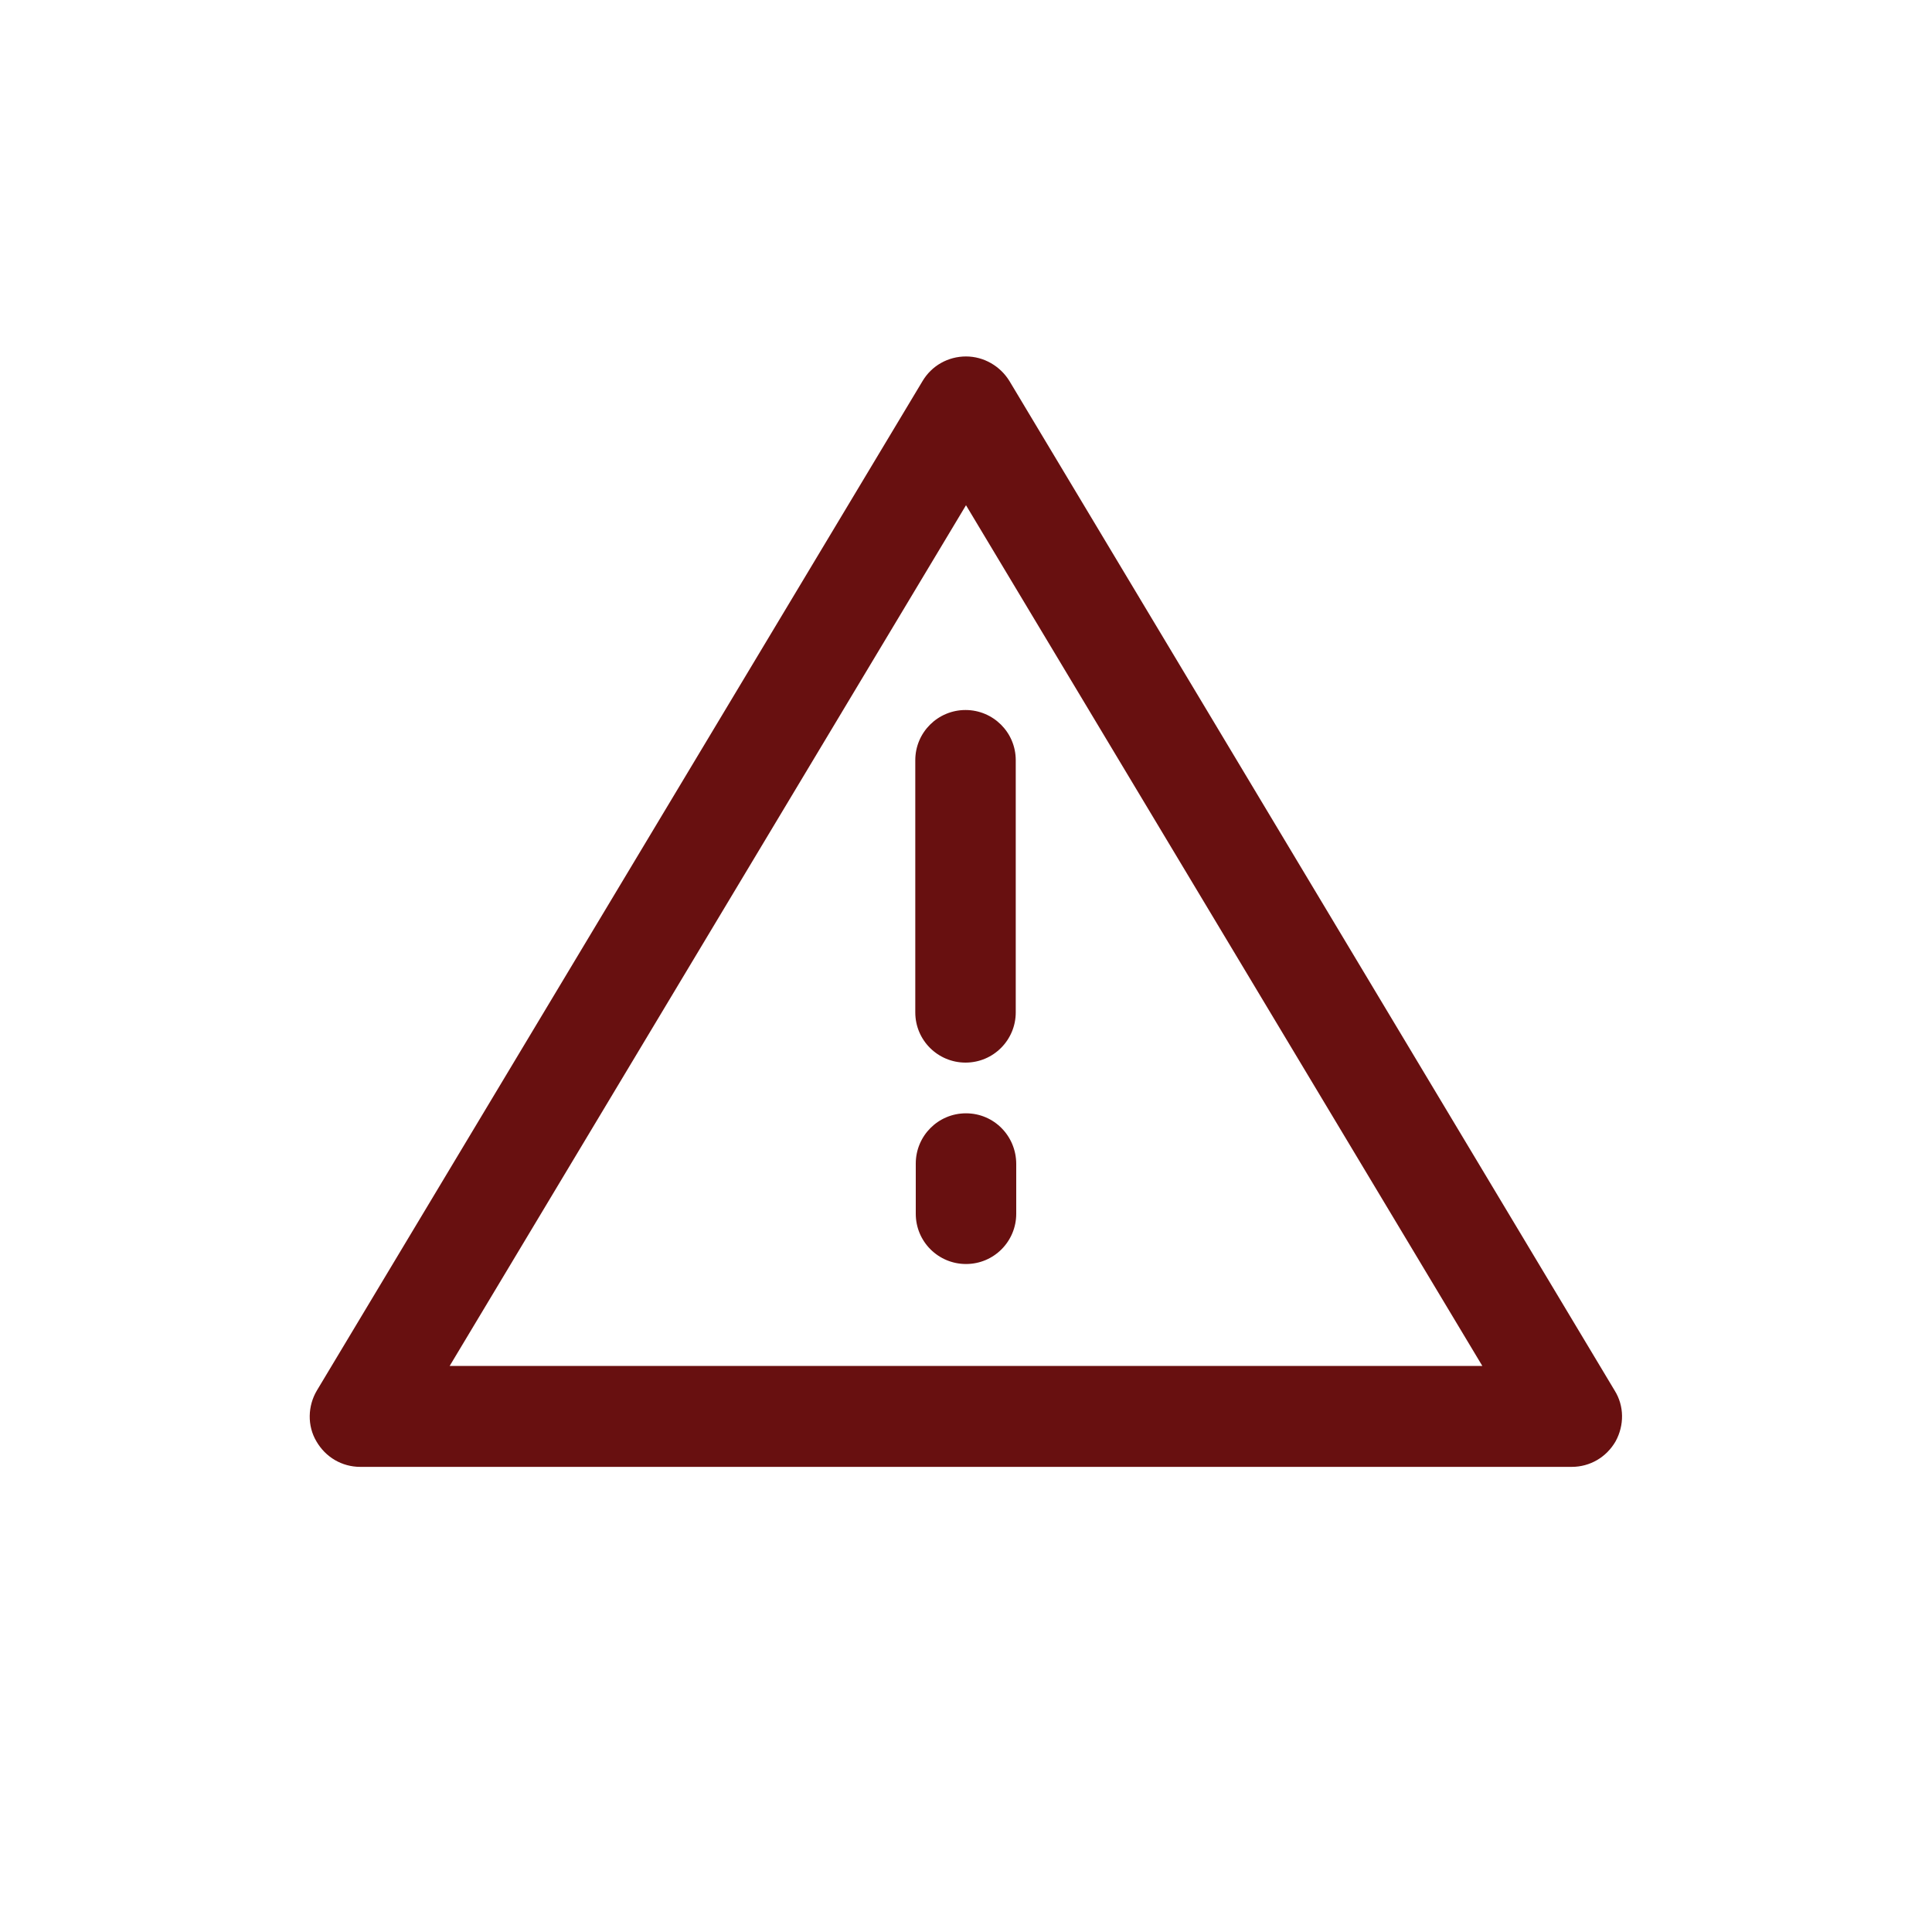 <?xml version="1.0" encoding="utf-8"?>
<!-- Generator: Adobe Illustrator 25.4.1, SVG Export Plug-In . SVG Version: 6.00 Build 0)  -->
<svg version="1.1" xmlns="http://www.w3.org/2000/svg" xmlns:xlink="http://www.w3.org/1999/xlink" x="0px" y="0px"
	 viewBox="0 0 400 400" style="enable-background:new 0 0 400 400;" xml:space="preserve">
<style type="text/css">
	.st0{display:none;}
	.st1{display:inline;}
	.st2{fill:#681010;}
	.st3{display:inline;fill:#681010;}
</style>
<g id="_x31_" class="st0">
	<g class="st1">
		<g>
			<path class="st2" d="M234.9,201.4c11.5-7.2,18.4-19.5,18.4-32.8c0.3-13.9-0.5-33.9-4.8-52c0.5-1.6,0.8-3.5,0.8-5.3V93.2
				c0-9.3-7.7-16.8-16.8-16.8c-3.7,0-7.2,1.3-9.9,3.2c-3.2-4-8-6.7-13.3-6.7c-3.7,0-6.9,1.1-9.6,3.2c-3.2-4.3-8-6.9-13.6-6.9
				s-10.4,2.7-13.6,6.9c-2.7-1.9-6.1-3.2-9.6-3.2c-9.3,0-16.8,7.5-16.8,16.8V106c-6.1,3.5-10.4,9.9-11.5,17.3l-2.9,22.9
				c-1.6,12.3,2.1,24.5,10.4,33.6l20.3,22.9v33.1c-9.3,9.1-15.2,21.9-15.2,36c0,27.7,22.7,50.4,50.4,50.4s50.4-22.7,50.4-50.4
				c0-14.1-5.9-26.9-15.2-36V203L234.9,201.4z M226.4,93.2c0-3.5,2.7-6.4,6.4-6.4c3.5,0,6.4,2.7,6.4,6.4v18.1c0,3.5-2.9,6.4-6.4,6.4
				c-3.5,0-6.4-2.9-6.4-6.4C226.4,111.3,226.4,93.2,226.4,93.2z M203.2,90c0-3.5,2.7-6.4,6.4-6.4c3.5,0,6.4,2.9,6.4,6.4v24.5
				c0,3.5-2.9,6.4-6.4,6.4c-3.5,0-6.4-2.7-6.4-6.4V90z M179.7,86c0-3.5,2.7-6.4,6.4-6.4c3.5,0,6.4,2.9,6.4,6.4v19.2
				c-2.1-1.1-4.3-1.6-6.7-1.6H180V86H179.7z M156.5,90c0-3.5,2.9-6.4,6.4-6.4c3.5,0,6.4,2.9,6.4,6.4v13.3l-10.9-0.3
				c-0.5,0-1.3,0-1.9,0C156.5,103,156.5,90,156.5,90z M237.1,272.1c0,21.9-17.9,39.7-39.7,39.7s-39.7-17.9-39.7-39.7
				s17.9-39.7,39.7-39.7C219.2,232.4,237.1,250.2,237.1,272.1z M197.3,221.7c-9.1,0-17.3,2.4-24.5,6.4v-27.2c0-1.3-0.5-2.7-1.3-3.5
				l-21.6-24.3c-6.1-6.9-8.8-16-7.7-25.3l2.9-22.9c0.8-6.7,6.7-11.5,13.1-11.2l27.5,0.5c3.5,0,6.1,2.9,6.1,6.1
				c0,1.6-0.8,3.2-1.9,4.5c-1.3,1.1-2.9,1.6-4.5,1.6l-18.9-0.8c-2.7,0-5.1,1.9-5.6,4.5l-1.9,12c-0.5,2.9,1.6,5.6,4.5,6.1
				c2.9,0.5,5.6-1.6,6.1-4.5l0.8-6.1c18.7,8.8,17.3,26.9,17.3,27.7c-0.3,2.9,1.9,5.6,4.8,5.9h0.5c2.7,0,5.1-2.1,5.3-4.8
				c0.8-7.5-1.3-19.7-10.9-29.6c3.5-0.3,6.9-1.9,9.6-4.5c1.3-1.1,2.1-2.4,2.9-4c2.7,1.9,5.9,2.9,9.3,2.9c5.3,0,10.1-2.7,13.3-6.7
				c2.7,2.1,6.1,3.2,9.9,3.2c2.7,0,5.1-0.5,7.2-1.6c2.7,14.9,2.9,30.7,2.9,41.9c0,9.9-5.1,18.9-13.6,24l-4.8,3.5
				c-1.6,1.1-2.4,2.7-2.4,4.5v28.3C214.7,224.1,206.1,221.7,197.3,221.7z"/>
			<path class="st2" d="M209.9,258.5l-18.4,18.4l-7.2-7.2c-2.1-2.1-5.3-2.1-7.5,0s-2.1,5.3,0,7.5l10.9,10.9c1.1,1.1,2.4,1.6,3.7,1.6
				c1.3,0,2.7-0.5,3.7-1.6l22.1-22.1c2.1-2.1,2.1-5.3,0-7.5C215.2,256.6,212,256.6,209.9,258.5z"/>
		</g>
	</g>
</g>
<g id="_x32_" class="st0">
	<path class="st3" d="M110.4,235.1c16.5,0,29.9-13.4,29.9-29.9c0-16.5-13.4-29.9-29.9-29.9s-29.9,13.4-29.9,29.9
		C80.5,221.7,93.9,235.1,110.4,235.1z M110.4,184.3c11.5,0,20.9,9.4,20.9,20.9c0,11.5-9.4,20.9-20.9,20.9s-20.9-9.4-20.9-20.9
		C89.5,193.7,98.9,184.3,110.4,184.3z"/>
	<path class="st3" d="M110.4,243.4c-26.3,0-47.7,21.4-47.7,47.7c0,8.1,6.6,14.7,14.7,14.7h66.1c8.1,0,14.7-6.6,14.7-14.7
		C158.1,264.8,136.7,243.4,110.4,243.4z M143.5,296.7H77.4c-3.1,0-5.7-2.5-5.7-5.7c0-21.3,17.4-38.7,38.7-38.7s38.7,17.4,38.7,38.7
		C149.1,294.2,146.6,296.7,143.5,296.7z"/>
	<path class="st3" d="M198.2,179.3c16.5,0,29.9-13.4,29.9-29.9c0-16.5-13.4-29.9-29.9-29.9s-29.9,13.4-29.9,29.9
		C168.2,165.9,181.7,179.3,198.2,179.3z M198.2,128.5c11.5,0,20.9,9.4,20.9,20.9c0,11.5-9.4,20.9-20.9,20.9
		c-11.5,0-20.9-9.4-20.9-20.9C177.3,137.8,186.6,128.5,198.2,128.5z"/>
	<path class="st3" d="M245.9,235.2c0-26.3-21.4-47.7-47.7-47.7s-47.7,21.4-47.7,47.7c0,8.1,6.6,14.7,14.7,14.7h66.1
		C239.3,249.9,245.9,243.3,245.9,235.2z M231.2,240.9h-66.1c-3.1,0-5.6-2.5-5.6-5.7c0-21.3,17.4-38.7,38.7-38.7s38.7,17.4,38.7,38.7
		C236.9,238.4,234.3,240.9,231.2,240.9z"/>
	<path class="st3" d="M285.9,235.1c16.5,0,29.9-13.4,29.9-29.9c0-16.5-13.4-29.9-29.9-29.9S256,188.7,256,205.2
		C256,221.7,269.4,235.1,285.9,235.1z M285.9,184.3c11.5,0,20.9,9.4,20.9,20.9c0,11.5-9.4,20.9-20.9,20.9s-20.9-9.4-20.9-20.9
		C265,193.7,274.4,184.3,285.9,184.3z"/>
	<path class="st3" d="M285.9,243.4c-26.3,0-47.7,21.4-47.7,47.7c0,8.1,6.6,14.7,14.7,14.7H319c8.1,0,14.7-6.6,14.7-14.7
		C333.6,264.8,312.2,243.4,285.9,243.4z M319,296.7h-66.1c-3.1,0-5.6-2.5-5.6-5.7c0-21.3,17.4-38.7,38.7-38.7s38.7,17.4,38.7,38.7
		C324.6,294.2,322.1,296.7,319,296.7z"/>
	<path class="st3" d="M198.2,102.8c2.5,0,4.5-2,4.5-4.5V74.9c0-2.5-2-4.5-4.5-4.5c-2.5,0-4.5,2-4.5,4.5v23.4
		C193.7,100.8,195.7,102.8,198.2,102.8z"/>
	<path class="st3" d="M267.8,131.6c1.2,0,2.3-0.4,3.2-1.3l16.5-16.5c1.8-1.8,1.8-4.6,0-6.4c-1.8-1.8-4.6-1.8-6.4,0l-16.5,16.5
		c-1.8,1.8-1.8,4.6,0,6.4C265.5,131.2,266.6,131.6,267.8,131.6z"/>
	<path class="st3" d="M125.3,130.3c0.9,0.9,2,1.3,3.2,1.3s2.3-0.4,3.2-1.3c1.8-1.8,1.8-4.6,0-6.4l-16.5-16.5c-1.8-1.8-4.6-1.8-6.4,0
		c-1.8,1.8-1.8,4.6,0,6.4L125.3,130.3z"/>
	<path class="st3" d="M156.3,107.5c0.7,1.7,2.4,2.8,4.2,2.8c0.6,0,1.2-0.1,1.7-0.3c2.3-1,3.4-3.6,2.4-5.9l-9-21.6
		c-1-2.3-3.6-3.4-5.9-2.4c-2.3,1-3.4,3.6-2.4,5.9L156.3,107.5z"/>
	<path class="st3" d="M234.1,109.9c0.6,0.2,1.2,0.3,1.7,0.3c1.8,0,3.5-1.1,4.2-2.8l9-21.6c1-2.3-0.1-4.9-2.4-5.9
		c-2.3-1-4.9,0.1-5.9,2.4l-9,21.6C230.7,106.3,231.8,109,234.1,109.9z"/>
</g>
<g id="_x33_" class="st0">
	<path class="st3" d="M294,69.3H162.8c-20.6,0-37.4,16.8-37.4,37.4v0.8h-39c-20.6,0-37.4,16.8-37.4,37.4v76.9
		c0,20.6,16.8,37.4,37.4,37.4h11.3v48.8c0,2.5,1.5,4.7,3.8,5.7c0.8,0.3,1.6,0.5,2.3,0.5c1.6,0,3.2-0.6,4.3-1.8l53.1-53.1h56.3
		c10.5,0,20.5-4.6,27.5-12.3l27.1,27.1c1.2,1.2,2.7,1.8,4.3,1.8c0.8,0,1.6-0.2,2.3-0.5c2.3-1,3.8-3.2,3.8-5.7V221H294
		c20.6,0,37.4-16.8,37.4-37.4v-76.9C331.5,86.1,314.7,69.3,294,69.3z M217.6,247h-58.9c-1.6,0-3.2,0.6-4.3,1.8l-44.5,44.5v-40.1
		c0-3.4-2.8-6.1-6.1-6.1H86.4c-13.9,0-25.1-11.3-25.1-25.1V145c0-13.9,11.3-25.1,25.1-25.1h39v63.8c0,20.6,16.8,37.4,37.4,37.4h56.3
		l17.3,17.3C231.7,243.8,224.8,247,217.6,247z M319.2,183.6c0,13.9-11.3,25.1-25.1,25.1h-17.4c-3.4,0-6.1,2.8-6.1,6.1V255
		l-21.7-21.7c0,0-0.1-0.1-0.1-0.1L226,210.6c-1.2-1.2-2.7-1.8-4.3-1.8h-58.9c-13.9,0-25.1-11.3-25.1-25.1v-76.9
		c0-13.9,11.3-25.1,25.1-25.1H294c13.9,0,25.1,11.3,25.1,25.1L319.2,183.6L319.2,183.6z"/>
</g>
<g id="_x34_">
	<g>
		<g>
			<path class="st2" d="M334.3,287.9L209,78.9c-1.9-3.1-5.3-5.1-9-5.1c-3.7,0-7.1,1.9-9,5.1l-125.4,209c-1.9,3.2-2,7.3-0.1,10.5
				c1.9,3.3,5.3,5.3,9.1,5.3h250.8c3.8,0,7.2-2,9.1-5.3C336.3,295.1,336.3,291.1,334.3,287.9z M93.1,282.8L200,104.6l106.9,178.2
				H93.1z"/>
			<path class="st2" d="M189.5,157.4v52.2c0,5.8,4.7,10.4,10.4,10.4c5.8,0,10.4-4.7,10.4-10.4v-52.2c0-5.8-4.7-10.4-10.4-10.4
				C194.2,147,189.5,151.6,189.5,157.4z"/>
			<path class="st2" d="M200,230.5c-5.8,0-10.4,4.7-10.4,10.4v10.4c0,5.8,4.7,10.4,10.4,10.4c5.8,0,10.4-4.7,10.4-10.4V241
				C210.4,235.2,205.8,230.5,200,230.5z"/>
		</g>
	</g>
</g>
<g id="_x35_" class="st0">
	<g class="st1">
		<g>
			<path class="st2" d="M198.1,112.7c-2.6,0-4.7-2.1-4.7-4.7l0-23.5c0-2.6,2.1-4.7,4.7-4.7c2.6,0,4.7,2.1,4.7,4.7l0,23.5
				C202.8,110.6,200.7,112.7,198.1,112.7"/>
		</g>
		<g>
			<path class="st2" d="M240.4,126.8c-1,0-2-0.3-2.8-0.9c-2.1-1.6-2.5-4.5-0.9-6.6l14.1-18.8c1.6-2.1,4.5-2.5,6.6-0.9
				c2.1,1.6,2.5,4.5,0.9,6.6L244.2,125C243.3,126.2,241.9,126.8,240.4,126.8"/>
		</g>
		<g>
			<path class="st2" d="M151.1,126.8c-1.4,0-2.8-0.6-3.8-1.9l-14.1-18.8c-1.6-2.1-1.1-5,0.9-6.6c2.1-1.6,5-1.1,6.6,0.9l14.1,18.8
				c1.6,2.1,1.1,5-0.9,6.6C153.1,126.5,152.1,126.8,151.1,126.8"/>
		</g>
		<g>
			<path class="st2" d="M118.2,159.7c-0.7,0-1.4-0.2-2.1-0.5l-18.8-9.4c-2.3-1.2-3.3-4-2.1-6.3c1.2-2.3,4-3.3,6.3-2.1l18.8,9.4
				c2.3,1.2,3.3,4,2.1,6.3C121.6,158.8,119.9,159.7,118.2,159.7"/>
		</g>
		<g>
			<path class="st2" d="M273.3,159.8c-1.7,0-3.4-1-4.2-2.6c-1.2-2.3-0.2-5.1,2.1-6.3l18.8-9.4c2.3-1.2,5.1-0.2,6.3,2.1
				c1.2,2.3,0.2,5.1-2.1,6.3l-18.8,9.4C274.8,159.6,274.1,159.8,273.3,159.8"/>
		</g>
		<g>
			<path class="st2" d="M231,309.7l-84.6,0c-2.5,0-4.5-2-4.5-4.5l0-70.4c-9.2-12.3-14.1-26.8-14.1-42.2c0-38.8,31.6-70.3,70.3-70.3
				c38.8,0,70.3,31.6,70.3,70.3l0,3.9c14.1,36.4,14.1,37.4,14.1,38.5c0,5.1-4.1,9.2-9.2,9.2l-9.6,0l0,9.6
				c0,16.5-12.3,25.7-28.2,27.9l0,23.5C235.5,307.7,233.5,309.7,231,309.7z M150.9,300.6l75.6,0l0-23.2c0-2.5,2-4.5,4.5-4.5
				c13.1,0,23.7-6.1,23.7-19.2l0-14.1c0-2.5,2-4.5,4.5-4.5l14.1,0c0,0,0.1,0,0.1,0c-1.5-4.4-9-24-13.7-36.2
				c-0.2-0.5-0.3-1.1-0.3-1.6l0-4.7c0-33.8-27.5-61.3-61.3-61.3c-33.8,0-61.3,27.5-61.3,61.3c0,13.8,4.5,26.9,13.1,37.8
				c0.6,0.8,1,1.8,1,2.8L150.9,300.6z"/>
		</g>
		<g>
			<path class="st2" d="M198.1,162.9c-13.5,0-24.6,11-24.6,24.5c0,13.5,11,24.6,24.5,24.6c13.5,0,24.6-11,24.6-24.5
				C222.6,173.9,211.6,162.9,198.1,162.9 M198.1,223.3c-19.8,0-35.8-16.1-35.8-35.8c0-19.8,16.1-35.8,35.8-35.8
				c19.8,0,35.8,16.1,35.8,35.8C233.9,207.2,217.8,223.3,198.1,223.3"/>
		</g>
		<g>
			<path class="st2" d="M198.1,181.2c-3.5,0-6.3,2.8-6.3,6.3c0,3.5,2.8,6.3,6.3,6.3c3.5,0,6.3-2.8,6.3-6.3
				C204.4,184,201.5,181.2,198.1,181.2 M198.1,205c-9.7,0-17.6-7.9-17.6-17.6c0-9.7,7.9-17.6,17.6-17.6c9.7,0,17.6,7.9,17.6,17.6
				C215.6,197.2,207.7,205,198.1,205"/>
		</g>
	</g>
</g>
<g id="_x36_" class="st0">
	<g class="st1">
		<path class="st2" d="M140.9,80.1c-34.5,0-63.6,29.1-63.6,63.6s29.1,62.5,63.6,62.5s62.5-28,62.5-62.5S175.4,80.1,140.9,80.1z
			 M140.9,196.5c-29.1,0-52.8-23.7-52.8-52.8s23.7-52.8,52.8-52.8s52.8,23.7,52.8,52.8S170,196.5,140.9,196.5z"/>
		<path class="st2" d="M250.8,184.7c-34.5,0-62.5,28-62.5,62.5s28,62.5,62.5,62.5s63.6-28,63.6-62.5S285.3,184.7,250.8,184.7z
			 M250.8,301.1c-29.1,0-52.8-23.7-52.8-52.8s23.7-52.8,52.8-52.8s52.8,23.7,52.8,52.8C303.6,277.4,279.9,301.1,250.8,301.1z"/>
		<path class="st2" d="M221.7,102.7c30.2,0,55,22.6,59.3,51.7l-14-7.5c-2.2-1.1-5.4,0-6.5,2.2c-1.1,2.2,0,5.4,2.2,6.5l21.6,11.9
			c1.1,0,1.1,1.1,2.2,1.1c1.1,0,1.1,0,2.2-1.1l0,0l0,0c0,0,1.1,0,1.1-1.1l15.1-19.4c2.2-2.2,1.1-5.4-1.1-6.5
			c-2.2-2.2-5.4-1.1-6.5,1.1l-7.5,9.7c-5.4-32.3-34.5-57.1-67.9-57.1c-2.2,0-4.3,2.2-4.3,4.3S219.6,102.7,221.7,102.7z"/>
		<path class="st2" d="M175.4,290.3c-30.2,0-55-22.6-59.3-51.7l14,7.5c2.2,1.1,5.4,0,6.5-2.2c1.1-2.2,0-5.4-2.2-6.5l-21.6-11.9l0,0
			c0,0-1.1,0-2.2,0c0,0,0,0-1.1,0c-1.1,0-1.1,0-2.2,1.1l0,0l0,0c0,0-1.1,0-1.1,1.1l-15.1,19.4c-2.2,2.2-1.1,5.4,1.1,6.5
			c1.1,1.1,2.2,1.1,3.2,1.1c1.1,0,3.2-1.1,4.3-2.2l7.5-9.7c5.4,32.3,34.5,57.1,67.9,57.1c2.2,0,4.3-2.2,4.3-4.3
			C179.7,292.4,177.5,290.3,175.4,290.3z"/>
		<path class="st2" d="M140.9,101.7c-23.7,0-42,18.3-42,42c0,22.6,18.3,42,42,42s42-18.3,42-42S163.5,101.7,140.9,101.7z M140.9,176
			c-17.2,0-32.3-14-32.3-32.3c0-17.2,14-32.3,32.3-32.3s32.3,14,32.3,32.3C173.2,160.9,158.1,176,140.9,176z"/>
		<path class="st2" d="M250.8,205.1c-22.6,0-42,18.3-42,42c0,22.6,18.3,42,42,42s42-18.3,42-42C292.9,224.5,274.5,205.1,250.8,205.1
			z M250.8,279.5c-18.3,0-32.3-14-32.3-32.3s14-32.3,32.3-32.3s32.3,14,32.3,32.3S269.1,279.5,250.8,279.5z"/>
	</g>
</g>
<g id="_x37_" class="st0">
	<g class="st1">
		<path class="st2" d="M193.1,78.3l-16.8,28.9h11.9v200.9c0,2.7,2.2,4.9,4.9,4.9s4.9-2.2,4.9-4.9V107.2h11.9L193.1,78.3z"/>
		<path class="st2" d="M115.5,213.9l8.9-8.2l-31.9-10.1l7.2,32.6l8.6-7.9l38.3,41.5v46.5c0,2.7,2.2,4.9,4.9,4.9
			c2.7,0,4.9-2.2,4.9-4.9v-48.4c0-1.2-0.5-2.5-1.2-3.2L115.5,213.9z"/>
		<path class="st2" d="M291.9,163.5v-33.4L263,147l9.9,5.7l-38.1,62.8c-0.5,0.7-0.7,1.7-0.7,2.5v90.2c0,2.7,2.2,4.9,4.9,4.9
			c2.7,0,4.9-2.2,4.9-4.9v-88.7l37.6-62L291.9,163.5z"/>
	</g>
</g>
<g id="_x38_" class="st0">
	<g class="st1">
		<g>
			<path class="st2" d="M106.9,206c12.5,0,22.7-10.2,22.7-22.7c0-3.7-0.8-6.8-2.4-9.9l25.4-20.7c3.9,2.9,8.6,4.7,13.9,4.7
				s9.9-1.8,13.9-4.7l25.4,20.7c-1.6,2.9-2.4,6.3-2.4,9.9c0,12.5,10.2,22.7,22.7,22.7c12.5,0,22.7-10.2,22.7-22.7
				c0-3.7-0.8-6.8-2.4-9.9l25.4-20.7c3.9,2.9,8.6,4.7,13.9,4.7c12.5,0,22.7-10.2,22.7-22.7s-10.2-22.7-22.7-22.7
				c-12.5,0-22.7,10.2-22.7,22.7c0,3.7,0.8,6.8,2.4,9.9L240,165.3c-3.9-2.9-8.6-4.7-13.9-4.7s-9.9,1.8-13.9,4.7l-25.6-20.4
				c1.6-2.9,2.4-6.3,2.4-9.9c0-12.5-10.2-22.7-22.7-22.7s-22.7,10.2-22.7,22.7c0,3.7,0.8,6.8,2.4,9.9l-25.4,20.7
				c-3.9-2.9-8.6-4.7-13.9-4.7c-12.5,0-22.7,10.2-22.7,22.7S94.4,206,106.9,206z M285.2,122.6c6.8,0,12.3,5.5,12.3,12.3
				c0,6.8-5.5,12.5-12.3,12.5s-12.3-5.5-12.3-12.3C272.9,128.4,278.4,122.6,285.2,122.6z M225.9,171c6.8,0,12.3,5.5,12.3,12.3
				s-5.5,12.3-12.3,12.3s-12.3-5.5-12.3-12.3C213.6,176.8,219.1,171,225.9,171z M166.3,122.6c6.8,0,12.3,5.5,12.3,12.3
				c0,6.8-5.5,12.5-12.3,12.5c-6.8,0-12.3-5.5-12.3-12.3C154,128.4,159.5,122.6,166.3,122.6z M106.9,171c6.8,0,12.3,5.5,12.3,12.3
				s-5.5,12.3-12.3,12.3s-12.3-5.5-12.3-12.3C94.6,176.8,100.1,171,106.9,171z"/>
			<path class="st2" d="M315,276.9h-8.9v-95.4c0-2.9-2.4-5.2-5.2-5.2h-31.4c-2.9,0-5.2,2.4-5.2,5.2v95.4h-17.8v-47.1
				c0-2.9-2.4-5.2-5.2-5.2h-31.4c-2.9,0-5.2,2.4-5.2,5.2v47.1h-17.8v-95.4c0-2.9-2.4-5.2-5.2-5.2h-31.4c-2.9,0-5.2,2.4-5.2,5.2v95.4
				h-17.8v-47.1c0-2.9-2.4-5.2-5.2-5.2H90.7c-2.9,0-5.2,2.4-5.2,5.2v47.1h-8.4c-2.9,0-5.2,2.4-5.2,5.2s2.4,5.2,5.2,5.2H315
				c2.9,0,5.2-2.4,5.2-5.2S317.9,276.9,315,276.9z M274.7,186.7h20.9v90.2h-20.9V186.7z M215.4,235h20.9v41.8h-20.9V235z
				 M155.8,186.7h20.9v90.2h-20.9V186.7z M96.5,235h20.9v41.8H96.5V235z"/>
		</g>
	</g>
</g>
</svg>
